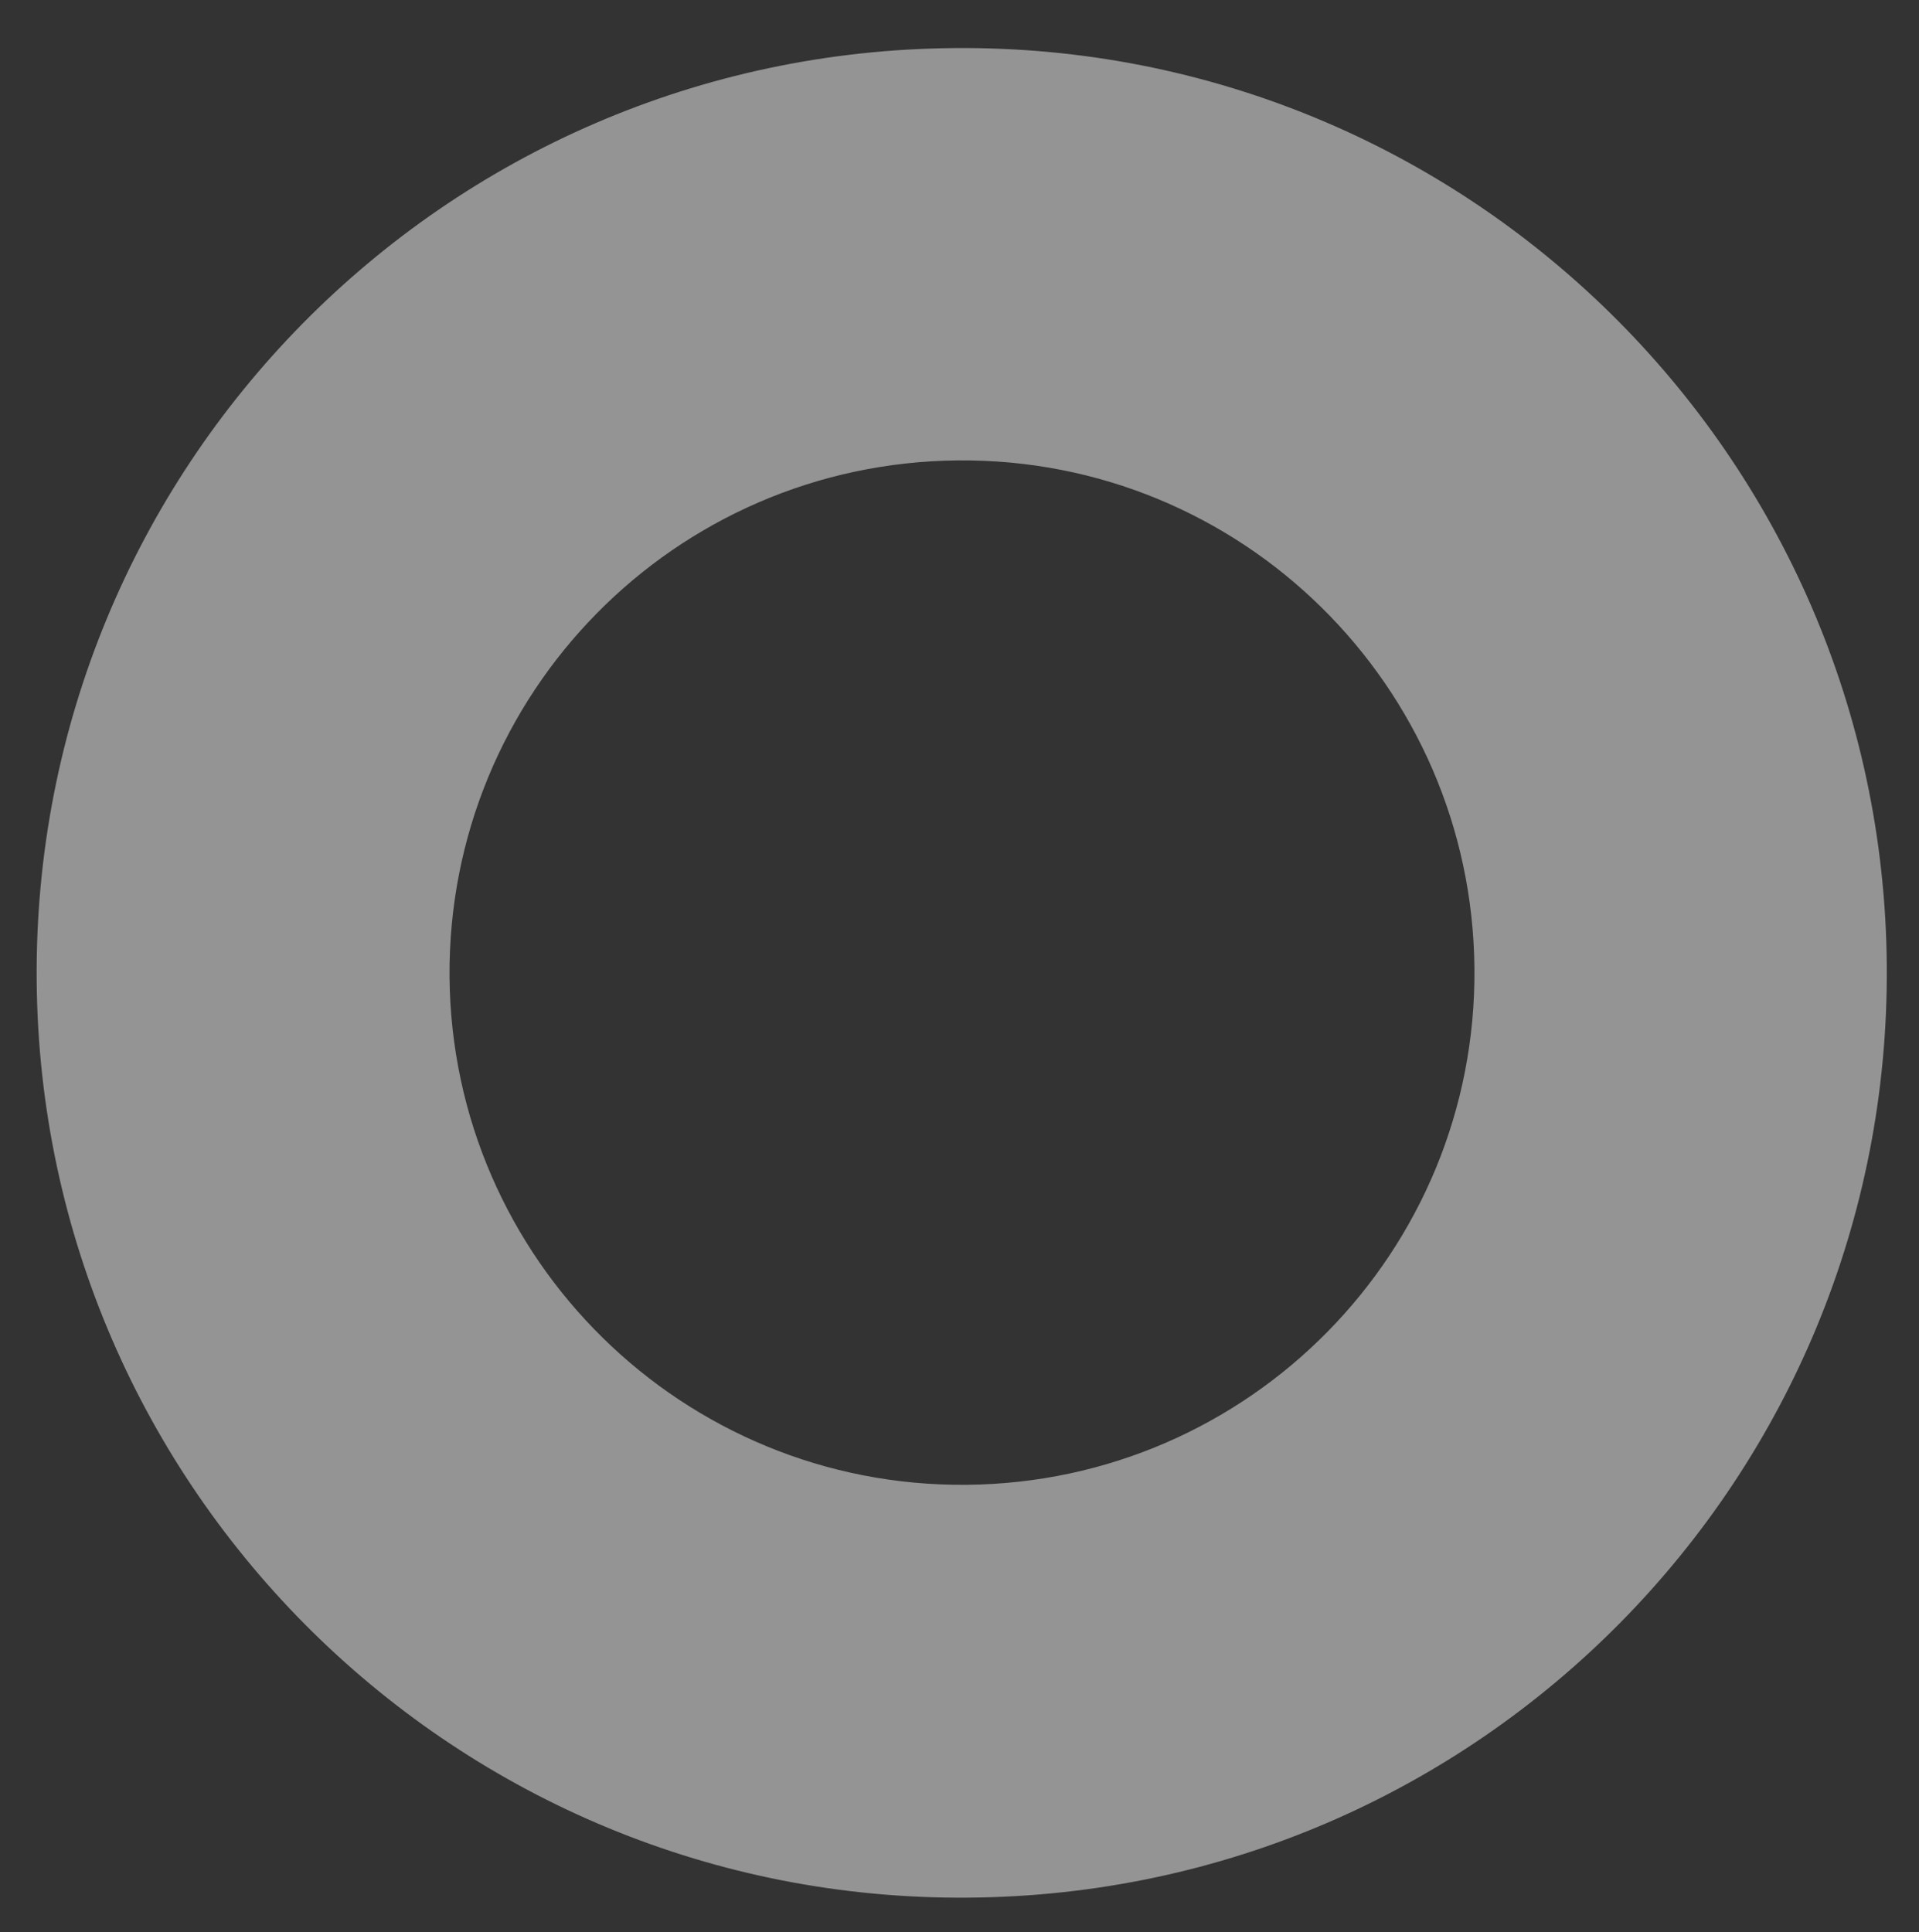 <?xml version="1.0" encoding="UTF-8"?> <!-- Generator: Adobe Illustrator 25.2.1, SVG Export Plug-In . SVG Version: 6.00 Build 0) --> <svg xmlns="http://www.w3.org/2000/svg" xmlns:xlink="http://www.w3.org/1999/xlink" id="Слой_1" x="0px" y="0px" viewBox="0 0 387.2 389.9" style="enable-background:new 0 0 387.2 389.9;" xml:space="preserve"><rect x="0" y="0" width="387.2" height="389.9" fill="#333333" stroke="none"/> <style type="text/css"> .st0{opacity:0.49;fill:#F9F9F9;enable-background:new ;} </style> <path class="st0" d="M380.7,194.8c-0.8-103-85-186-188.1-185.1C89.4,10.5,6.6,94.6,7.4,197.8c0.8,103,85,186,188.1,185.1 C298.7,382.1,381.5,298,380.7,194.8z M90.7,197.1C90.3,140,136.1,93.4,193.3,92.9c57.1-0.5,103.7,45.4,104.2,102.5 S252.1,299.1,195,299.6C137.9,300.1,91.2,254.2,90.7,197.1z"></path> </svg> 